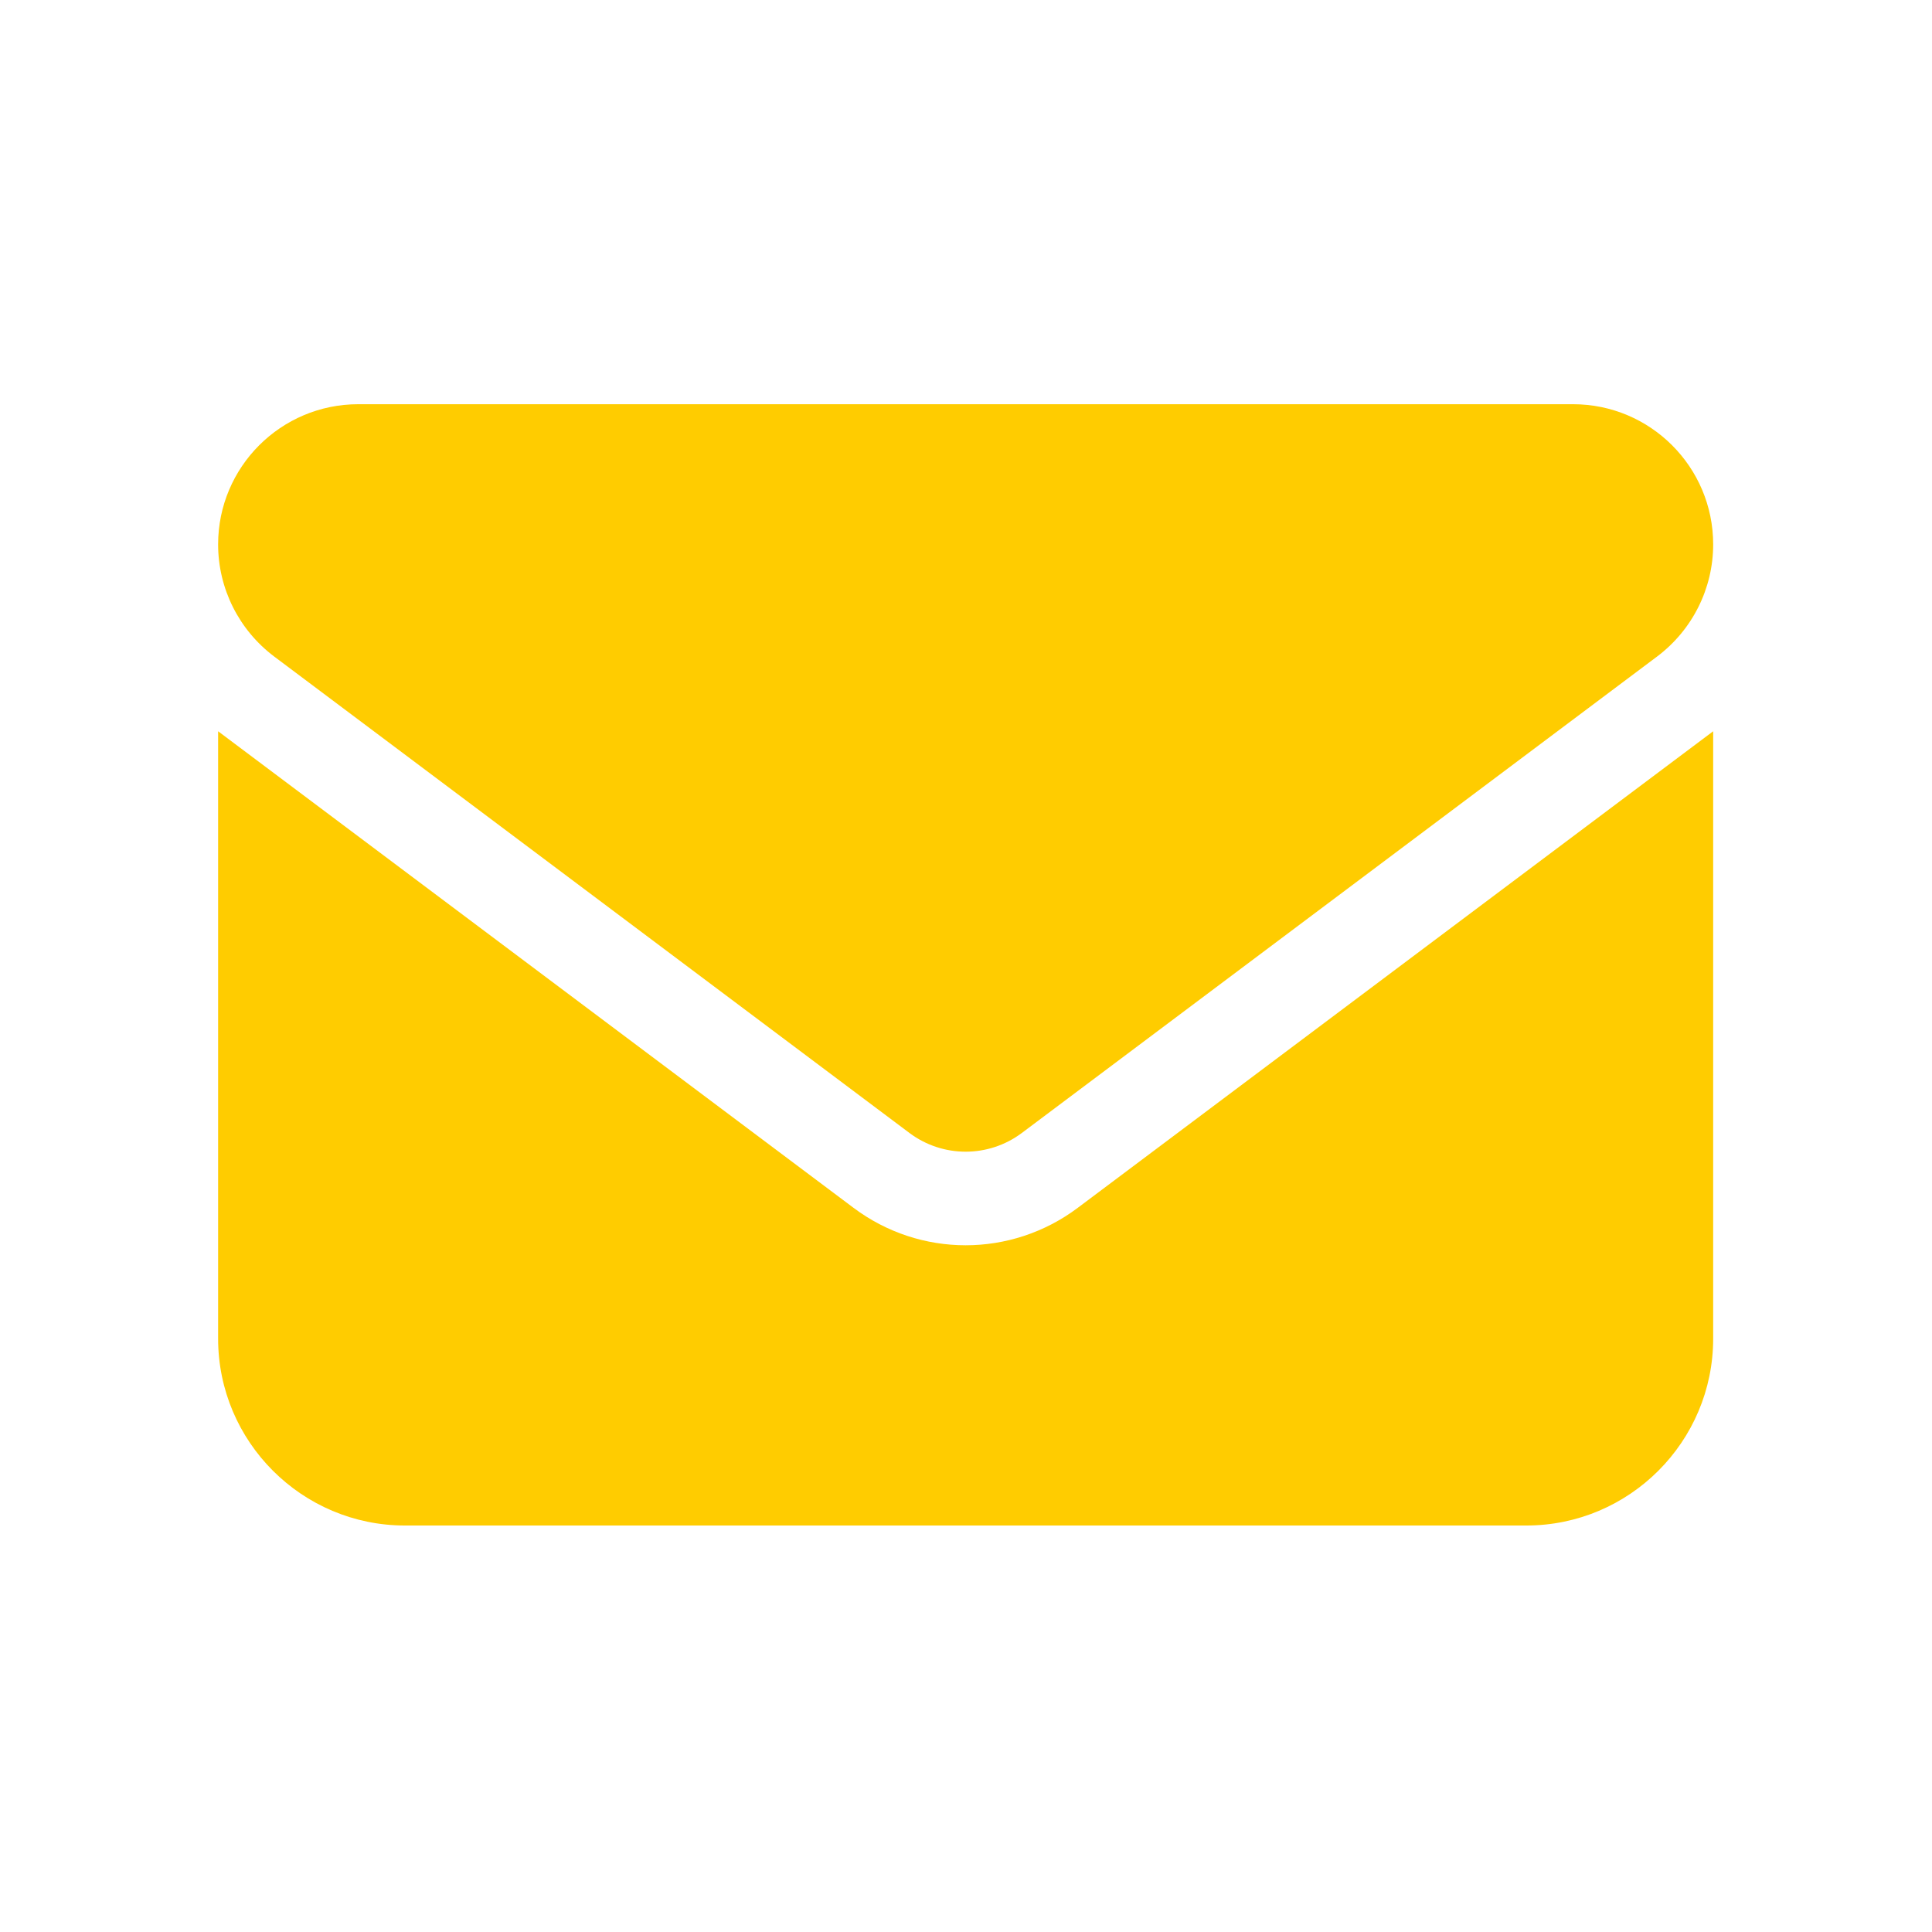 <?xml version="1.0" encoding="UTF-8"?>
<svg xmlns="http://www.w3.org/2000/svg" width="68" height="68" viewBox="0 0 68 68" fill="none">
  <g clip-path="url(#clip0_3813_4174)">
    <path d="M12.61 14.227C9.887 14.227 7.677 16.437 7.677 19.161C7.677 20.712 8.407 22.172 9.65 23.107L32.014 39.88C33.186 40.754 34.789 40.754 35.961 39.88L58.325 23.107C59.568 22.172 60.298 20.712 60.298 19.161C60.298 16.437 58.088 14.227 55.365 14.227H12.61ZM7.677 25.738V47.115C7.677 50.743 10.627 53.693 14.255 53.693H53.72C57.348 53.693 60.298 50.743 60.298 47.115V25.738L37.934 42.511C35.591 44.269 32.384 44.269 30.041 42.511L7.677 25.738Z" fill="#FFCC00"></path>
  </g>
  <defs>
    <clipPath id="clip0_3813_4174">
      <rect width="52.621" height="52.621" fill="white" transform="translate(7.677 7.65)"></rect>
    </clipPath>
  </defs>
</svg>
